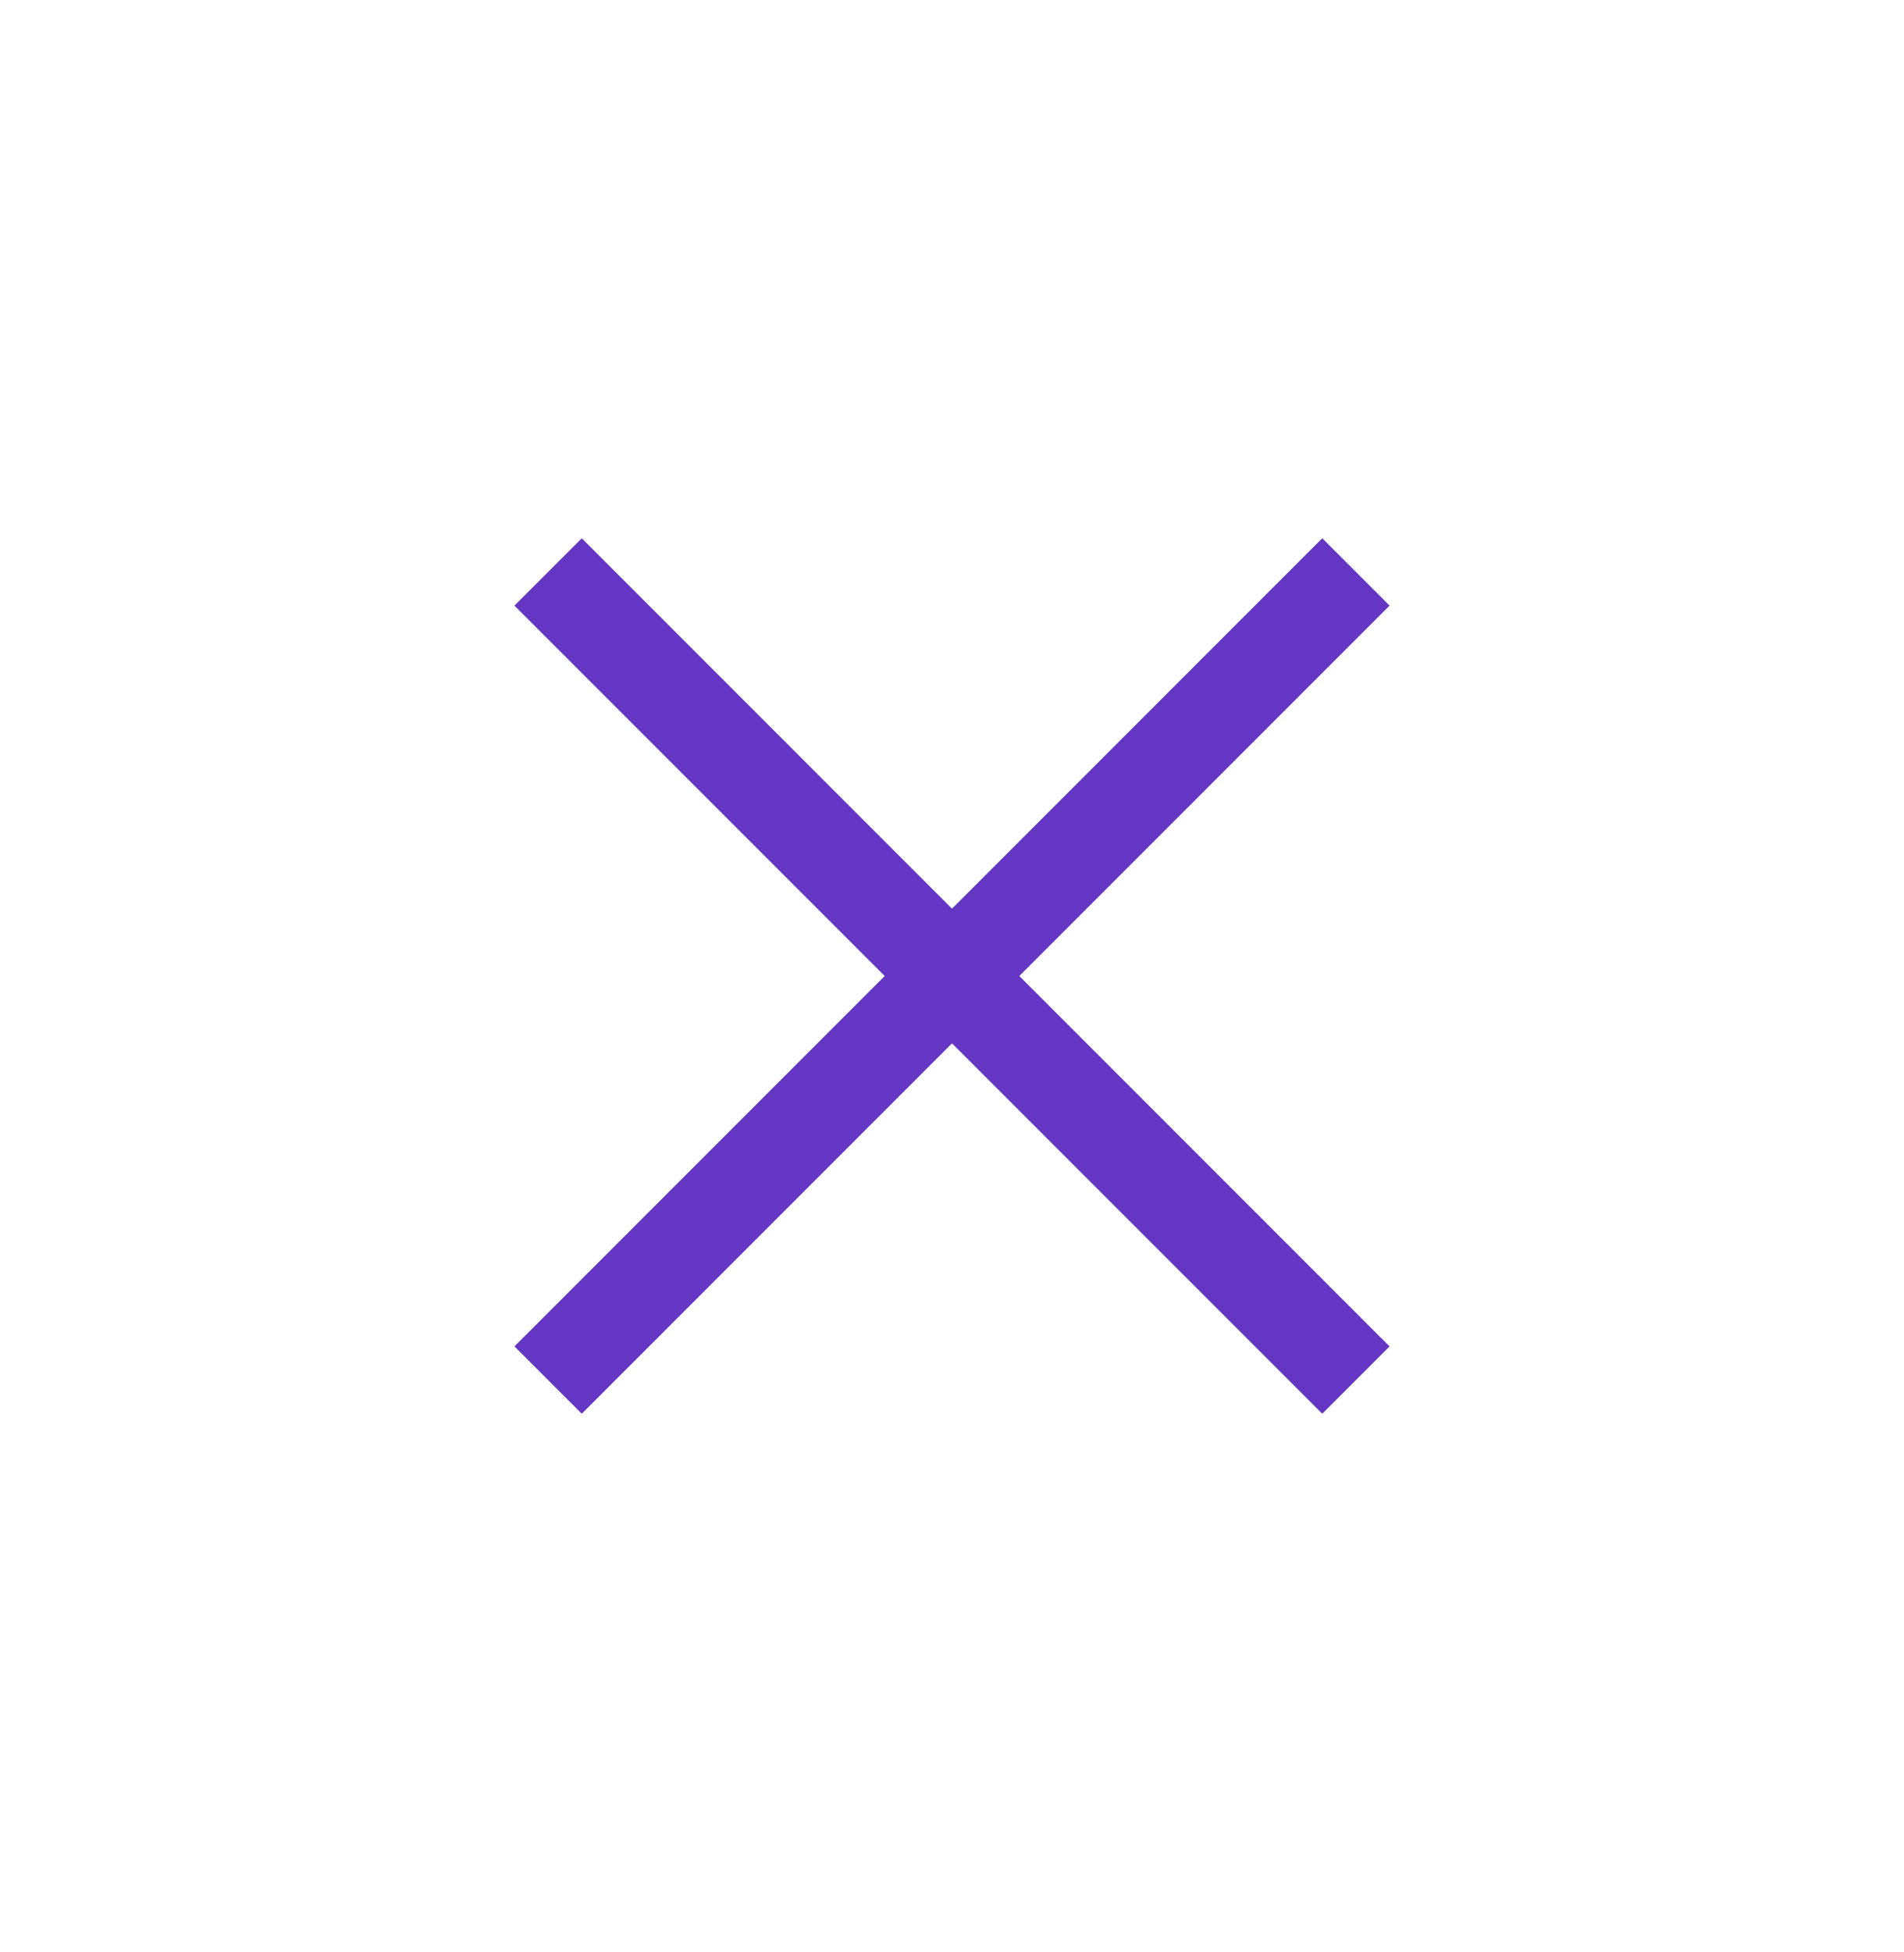<svg width="40" height="41" viewBox="0 0 40 41" fill="none" xmlns="http://www.w3.org/2000/svg">
<rect x="10.808" y="28.274" width="24" height="2" transform="rotate(-45 10.808 28.274)" fill="#6337C3"/>
<rect x="12.222" y="11.304" width="24" height="2" transform="rotate(45 12.222 11.304)" fill="#6337C3"/>
</svg>
